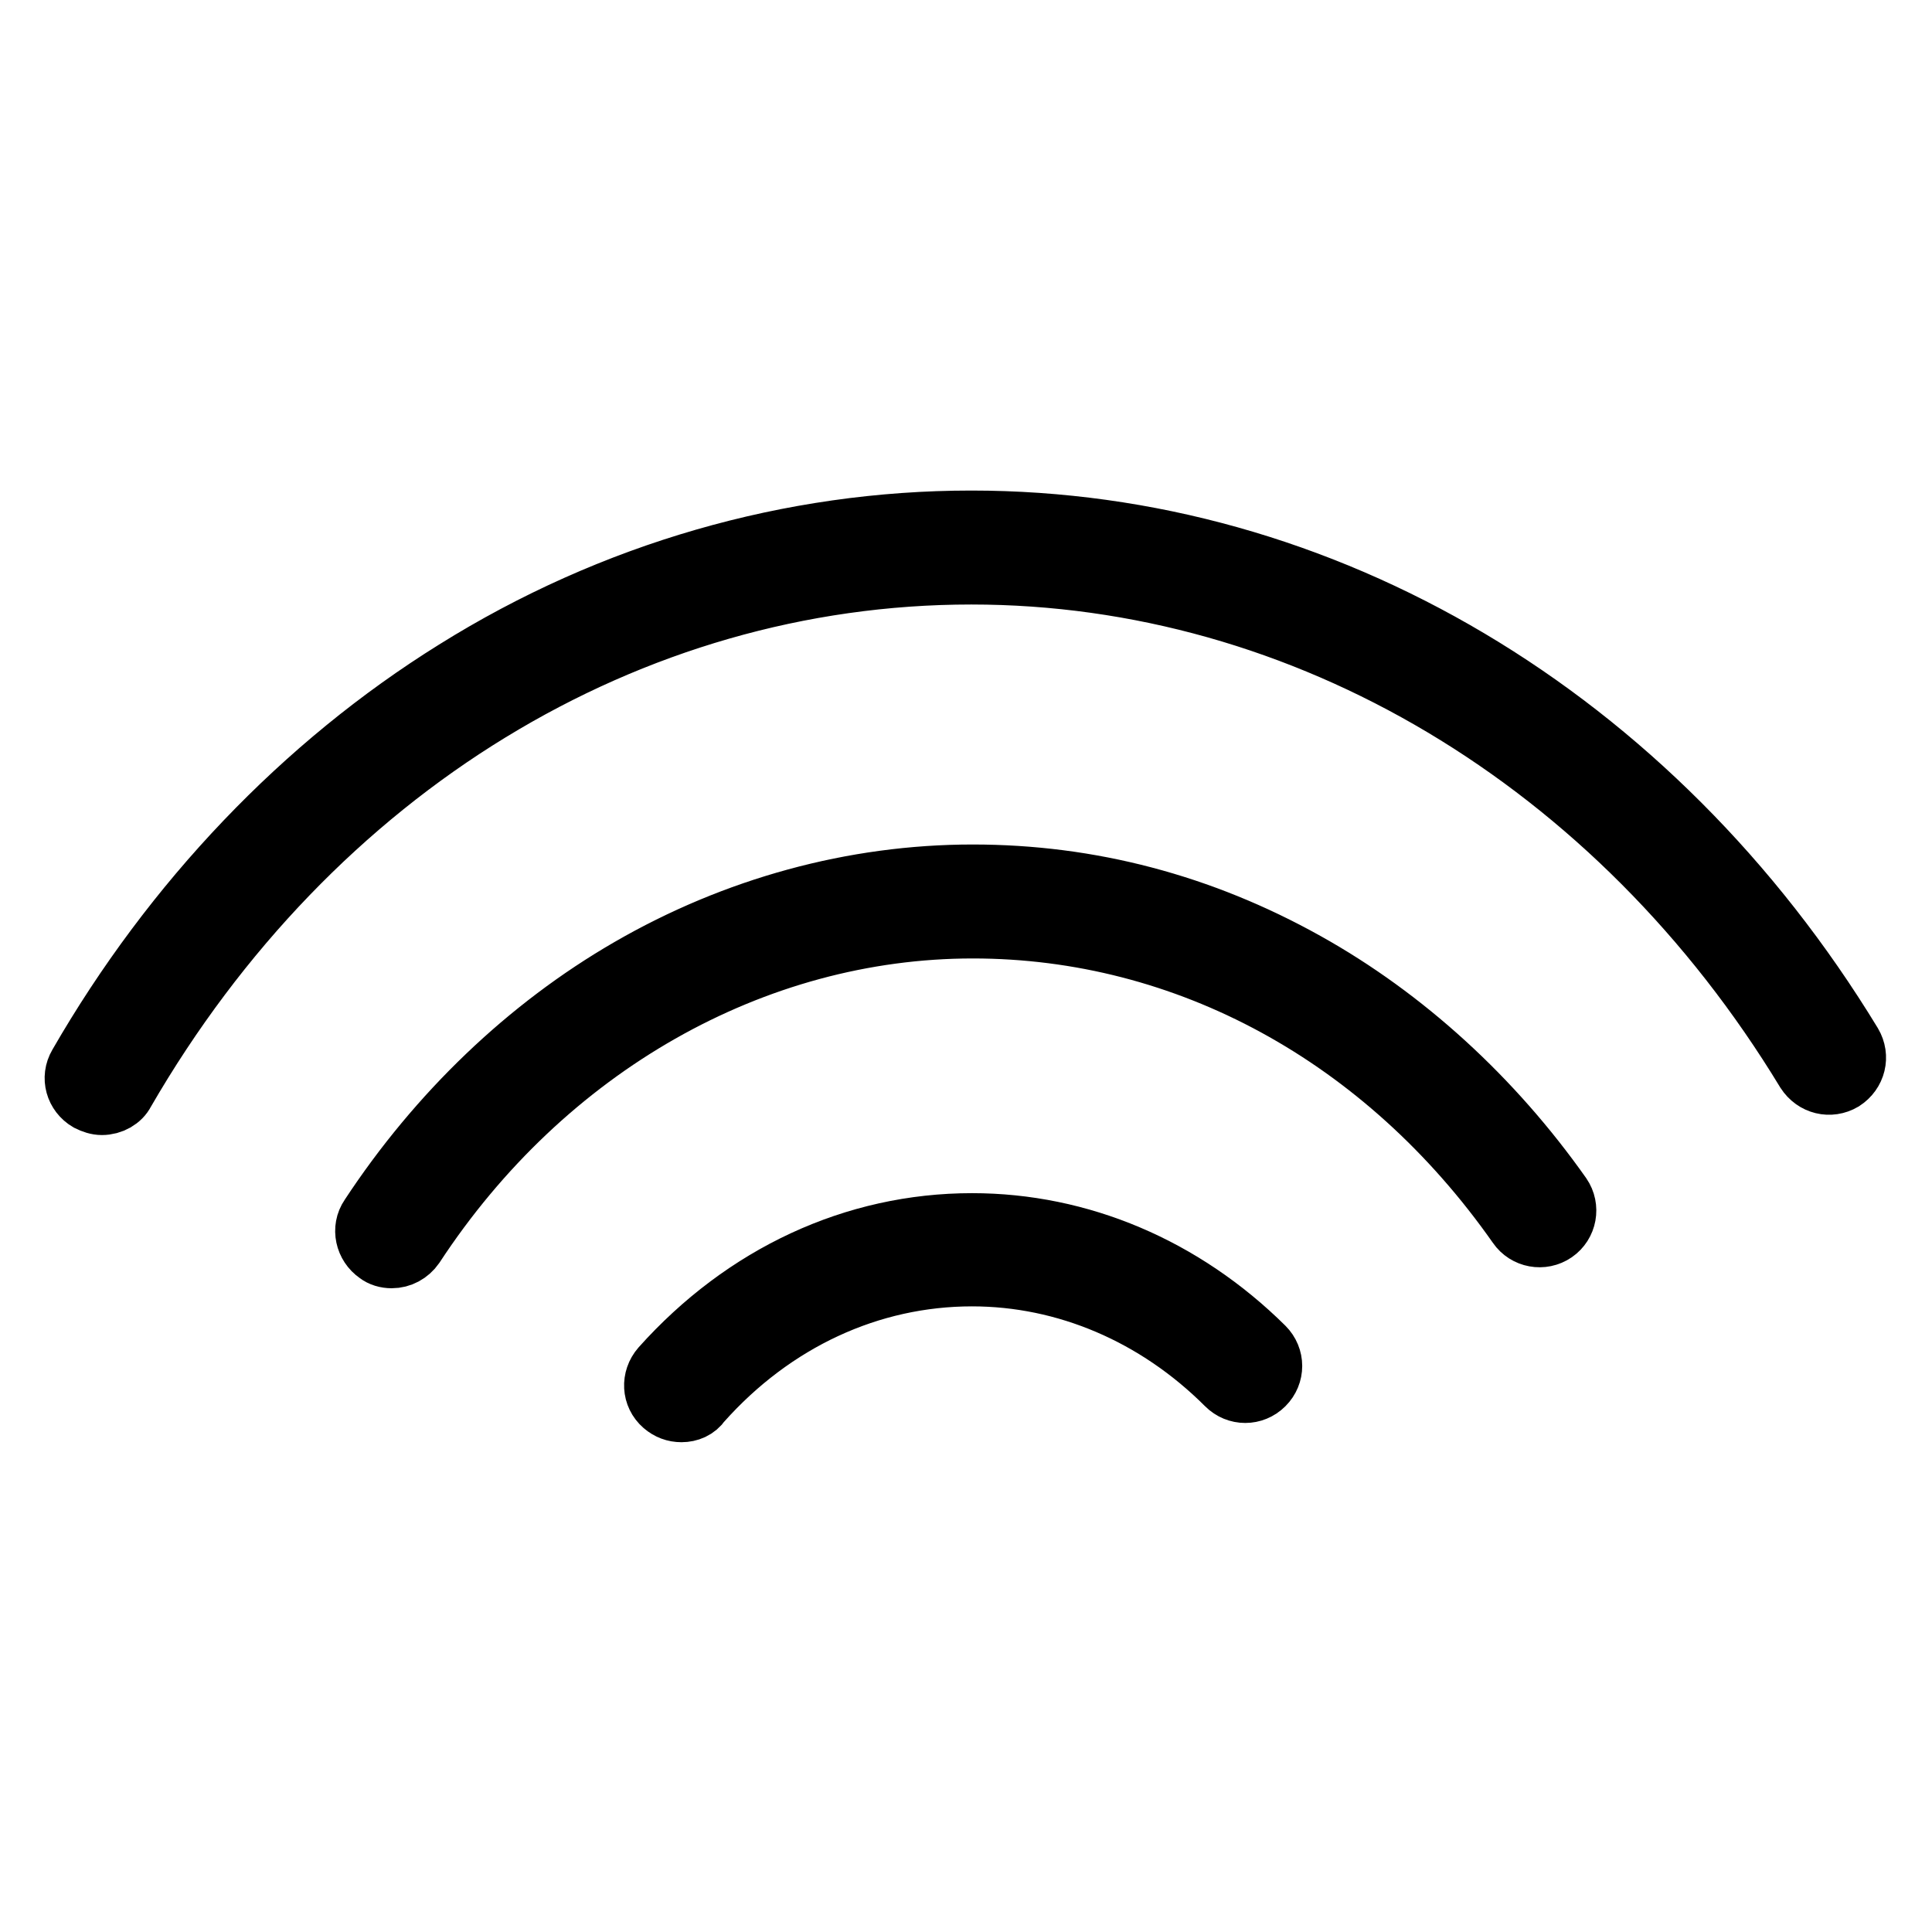 <?xml version="1.0" encoding="utf-8"?>
<!-- Svg Vector Icons : http://www.onlinewebfonts.com/icon -->
<!DOCTYPE svg PUBLIC "-//W3C//DTD SVG 1.1//EN" "http://www.w3.org/Graphics/SVG/1.1/DTD/svg11.dtd">
<svg version="1.1" xmlns="http://www.w3.org/2000/svg" xmlns:xlink="http://www.w3.org/1999/xlink" x="0px" y="0px" viewBox="0 0 256 256" enable-background="new 0 0 256 256" xml:space="preserve">
<g> <path stroke-width="8" fill-opacity="0" stroke="#000000"  d="M51.9,166.7c-0.7,0-1.4-0.2-1.9-0.6c-1.6-1.1-2.1-3.3-1-4.9c9-13.7,20.9-25.1,34.4-32.9 c14-8.1,29.7-12.4,45.5-12.4c15.5,0,30.3,3.9,44.1,11.6c13.1,7.3,24.8,18,33.9,30.9c1.1,1.6,0.7,3.8-0.9,4.9 c-1.6,1.1-3.8,0.7-4.9-0.9c-17.6-25.1-43.9-39.4-72.2-39.4c-29,0-56.7,15.7-74,42.1C54.2,166.1,53.1,166.7,51.9,166.7z"/> <path stroke-width="8" fill-opacity="0" stroke="#000000"  d="M13.5,146.4c-0.6,0-1.2-0.2-1.8-0.5c-1.7-1-2.3-3.1-1.3-4.8c12.5-21.7,29.8-39.8,49.9-52.3 c20.8-13,44.5-19.8,68.4-19.8c46.7,0,90.3,25.9,116.7,69.3c1,1.7,0.5,3.8-1.2,4.9c-1.7,1-3.8,0.5-4.9-1.2 c-25-41.2-66.4-65.9-110.6-65.9c-45.4,0-87.4,25.7-112.2,68.6C16,145.7,14.8,146.4,13.5,146.4L13.5,146.4z M90.3,187.1 c-0.9,0-1.7-0.3-2.4-0.9c-1.5-1.3-1.6-3.5-0.3-5c11-12.3,25.6-19.1,41.2-19.1c14.3,0,28,5.8,38.7,16.4c1.4,1.4,1.4,3.6,0,5 c-1.4,1.4-3.6,1.4-5,0c-9.3-9.3-21.3-14.4-33.7-14.4c-13.5,0-26.3,5.9-35.9,16.7C92.3,186.7,91.3,187.1,90.3,187.1L90.3,187.1z"/></g>
</svg>